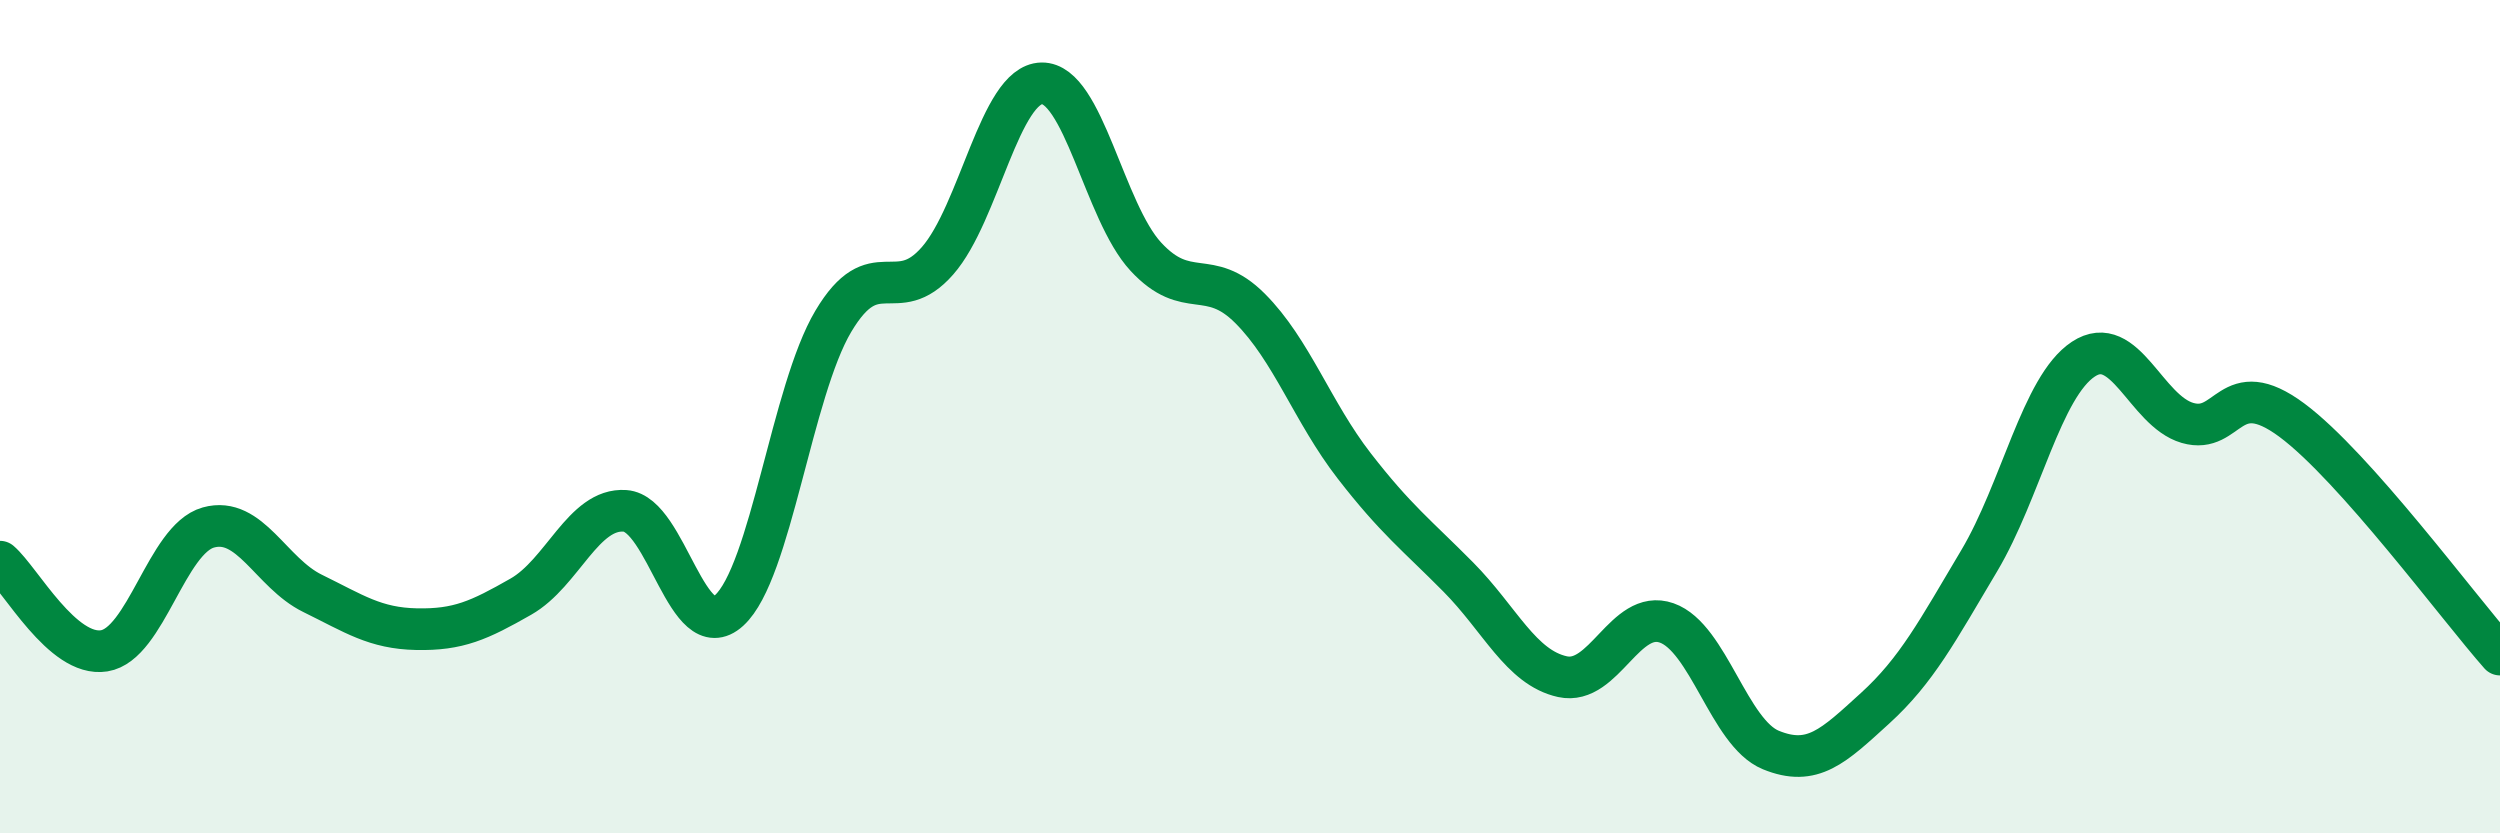 
    <svg width="60" height="20" viewBox="0 0 60 20" xmlns="http://www.w3.org/2000/svg">
      <path
        d="M 0,13.48 C 0.5,13.91 1.5,15.78 2.5,15.62 C 3.5,15.46 4,12.94 5,12.66 C 6,12.38 6.5,13.75 7.5,14.24 C 8.5,14.73 9,15.08 10,15.1 C 11,15.12 11.5,14.89 12.5,14.32 C 13.5,13.75 14,12.19 15,12.26 C 16,12.33 16.5,15.56 17.5,14.65 C 18.5,13.74 19,9.39 20,7.71 C 21,6.03 21.5,7.4 22.5,6.26 C 23.5,5.12 24,2.02 25,2 C 26,1.98 26.5,5.08 27.5,6.16 C 28.5,7.24 29,6.4 30,7.4 C 31,8.4 31.5,9.89 32.5,11.18 C 33.5,12.47 34,12.84 35,13.85 C 36,14.86 36.5,16.02 37.5,16.24 C 38.5,16.46 39,14.6 40,14.95 C 41,15.3 41.5,17.59 42.5,18 C 43.5,18.41 44,17.91 45,17 C 46,16.09 46.5,15.14 47.5,13.46 C 48.5,11.78 49,9.28 50,8.62 C 51,7.96 51.5,9.86 52.5,10.15 C 53.5,10.44 53.5,8.97 55,10.08 C 56.5,11.19 59,14.58 60,15.71L60 20L0 20Z"
        fill="#008740"
        opacity="0.1"
        stroke-linecap="round"
        stroke-linejoin="round"
      />
      <path
        d="M 0,13.48 C 0.5,13.91 1.5,15.78 2.5,15.62 C 3.5,15.46 4,12.94 5,12.66 C 6,12.38 6.5,13.75 7.5,14.24 C 8.5,14.73 9,15.08 10,15.1 C 11,15.12 11.5,14.89 12.5,14.32 C 13.5,13.75 14,12.19 15,12.26 C 16,12.33 16.5,15.56 17.5,14.65 C 18.5,13.74 19,9.39 20,7.71 C 21,6.03 21.5,7.4 22.5,6.26 C 23.5,5.12 24,2.02 25,2 C 26,1.98 26.5,5.08 27.5,6.16 C 28.5,7.24 29,6.4 30,7.4 C 31,8.4 31.5,9.89 32.5,11.18 C 33.5,12.47 34,12.84 35,13.85 C 36,14.86 36.5,16.02 37.5,16.24 C 38.5,16.46 39,14.6 40,14.95 C 41,15.3 41.5,17.59 42.5,18 C 43.5,18.41 44,17.91 45,17 C 46,16.09 46.5,15.14 47.5,13.46 C 48.5,11.78 49,9.28 50,8.62 C 51,7.96 51.5,9.86 52.5,10.15 C 53.5,10.44 53.5,8.97 55,10.08 C 56.5,11.19 59,14.58 60,15.71"
        stroke="#008740"
        stroke-width="1"
        fill="none"
        stroke-linecap="round"
        stroke-linejoin="round"
      />
    </svg>
  